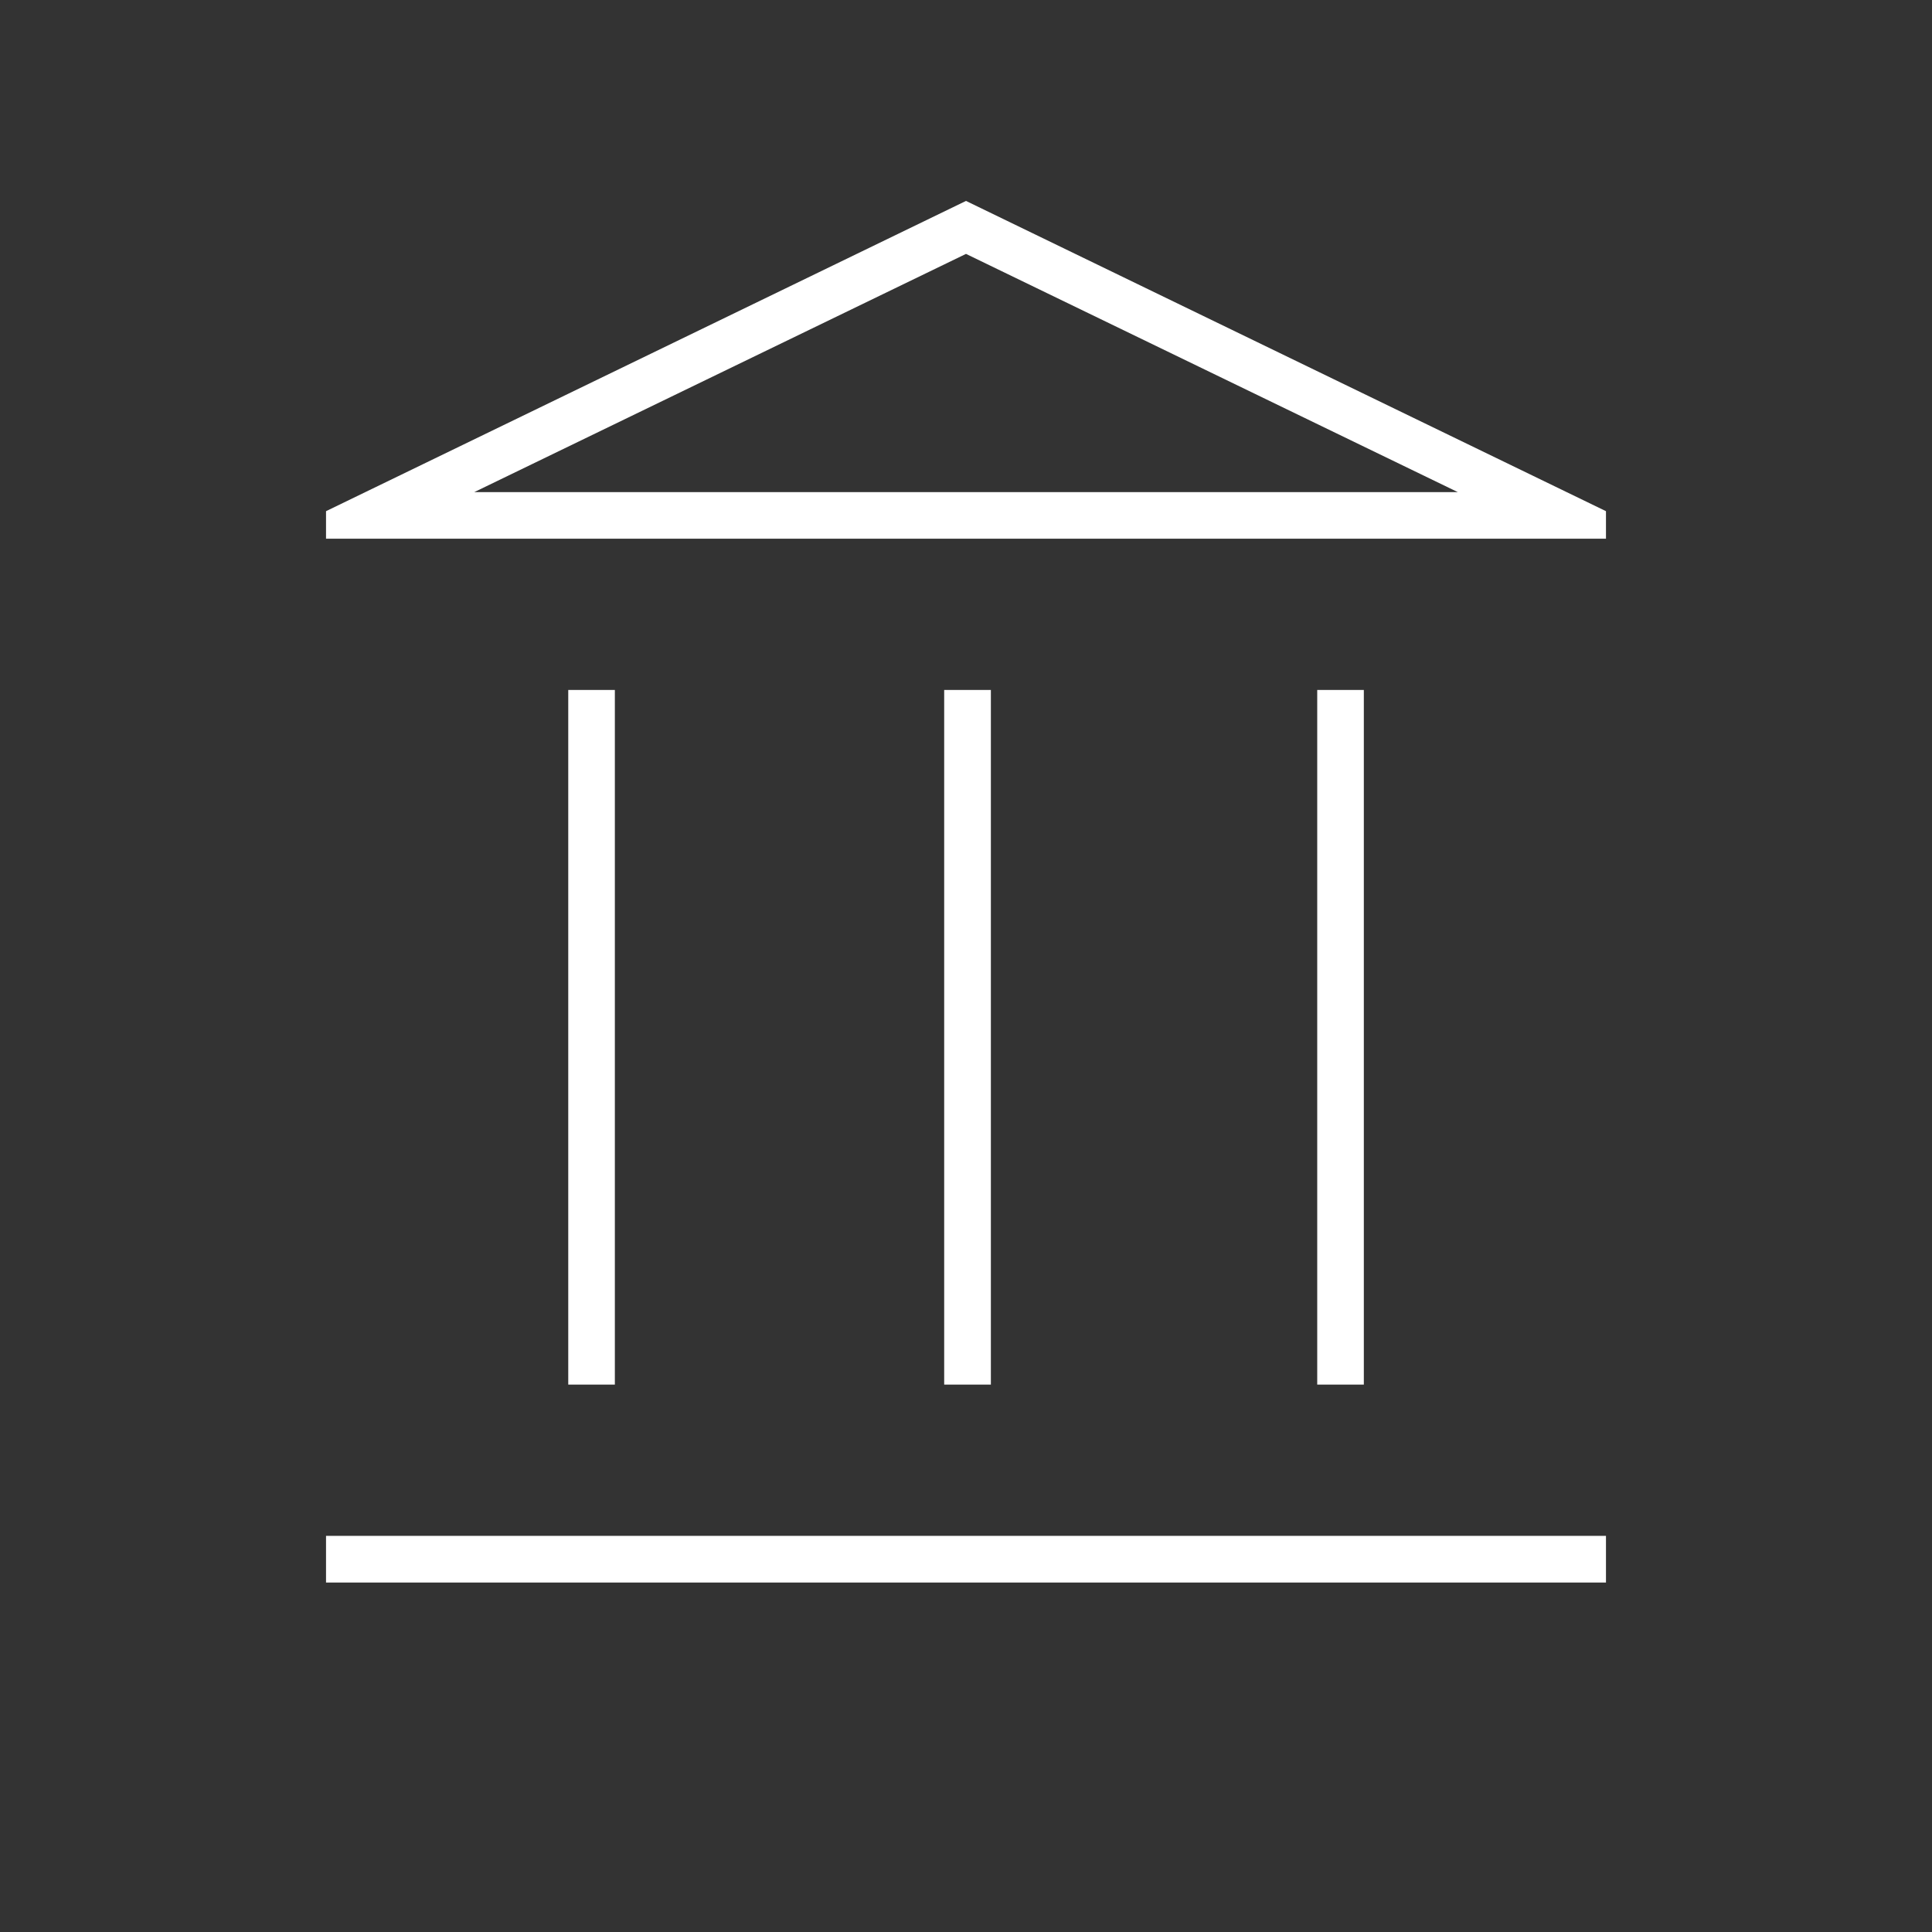 <svg width="24" height="24" viewBox="0 0 24 24" fill="none" xmlns="http://www.w3.org/2000/svg">
<rect x="0" y="0" width="24" height="24" fill="#333333" stroke="none"/>
<path d="M7.059 17.2V8.571H7.638V17.2H7.059ZM11.729 17.2V8.571H12.309V17.2H11.729ZM4.05 19.659V19.079H19.95V19.659H4.05ZM16.363 17.2V8.571H16.942V17.2H16.363ZM4.05 6.692V6.35L12 2.496L19.95 6.35V6.692H4.05ZM5.892 6.113H18.109L12 3.154L5.892 6.113Z" fill="white"/>
</svg>

